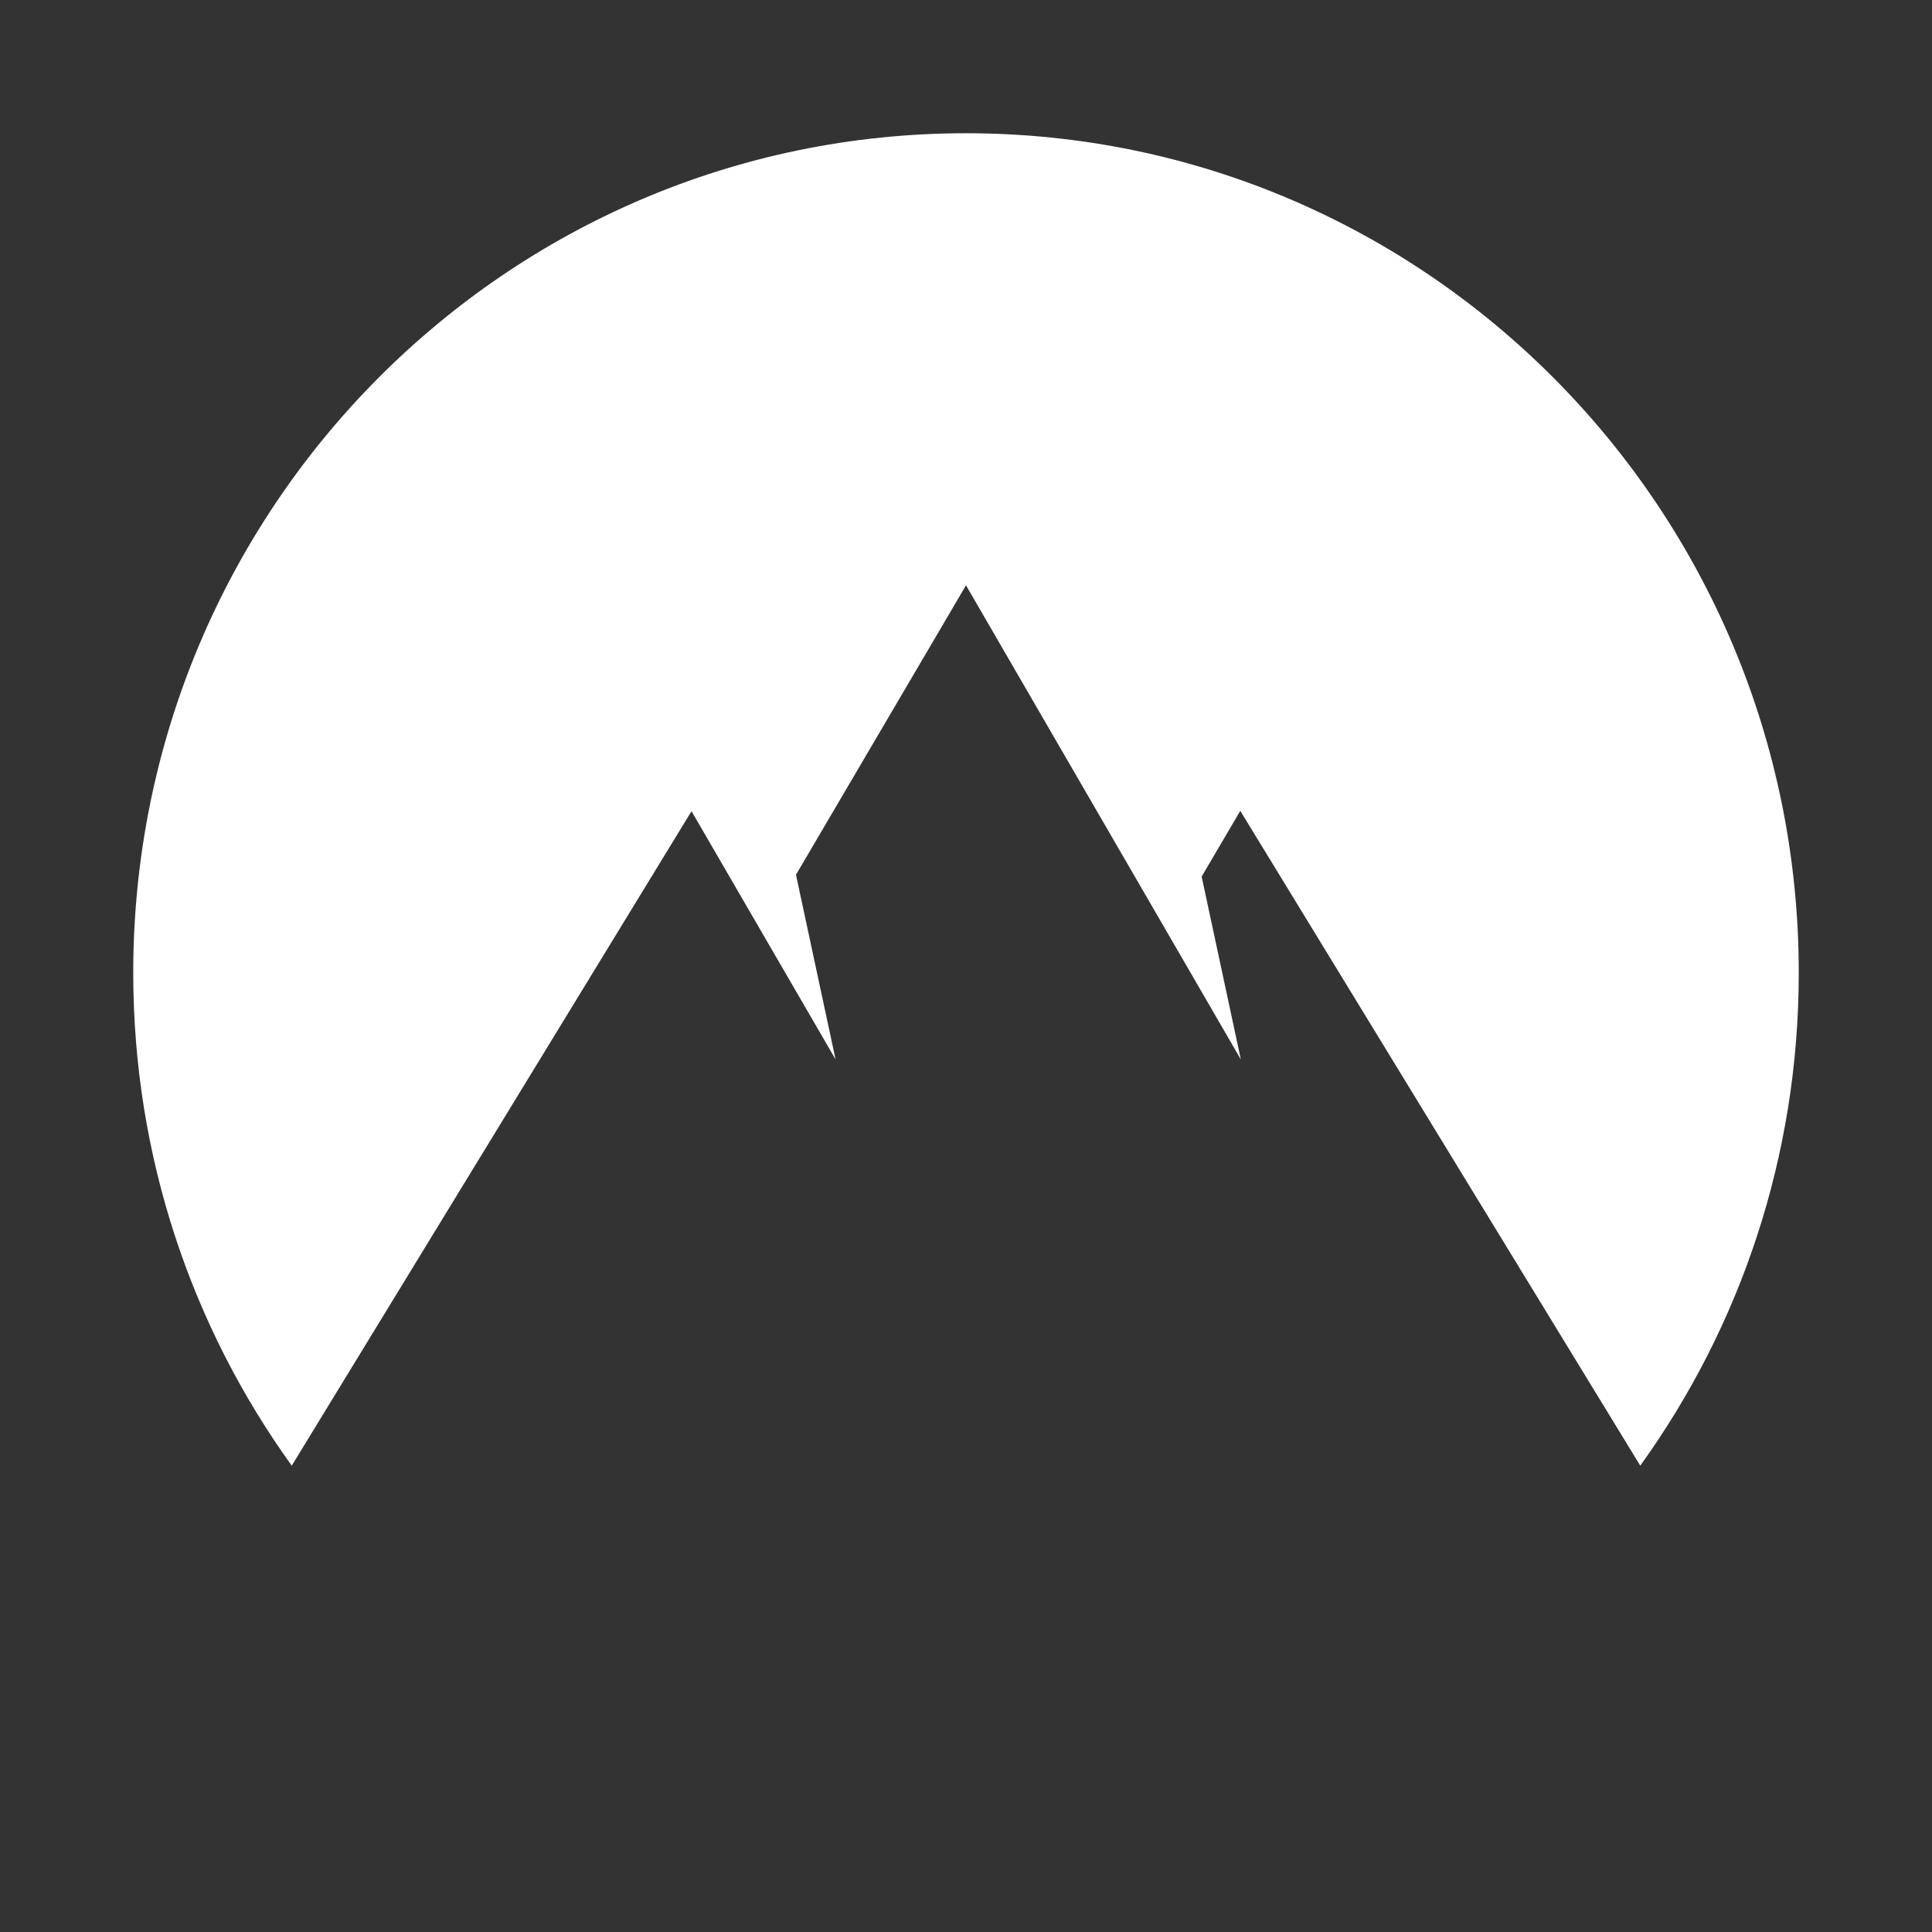 <svg width="580" height="580" xmlns="http://www.w3.org/2000/svg" xmlns:xlink="http://www.w3.org/1999/xlink" xml:space="preserve" overflow="hidden"><rect width="100%" height="100%" fill="#333333" stroke="none"/><g transform="translate(-350 -70)"><path d="M437.584 510C407.651 468.449 390 417.325 390 362.045 390 222.846 501.928 110 640 110 778.072 110 890 222.842 890 362.045 890 417.325 872.349 468.449 842.416 510L722.34 313.419 710.743 333.157 722.508 388.052 640 245.718 588.96 332.603 600.845 388.048 557.597 313.528 437.584 510Z" fill="#FFFFFF" fill-rule="evenodd"/></g></svg>